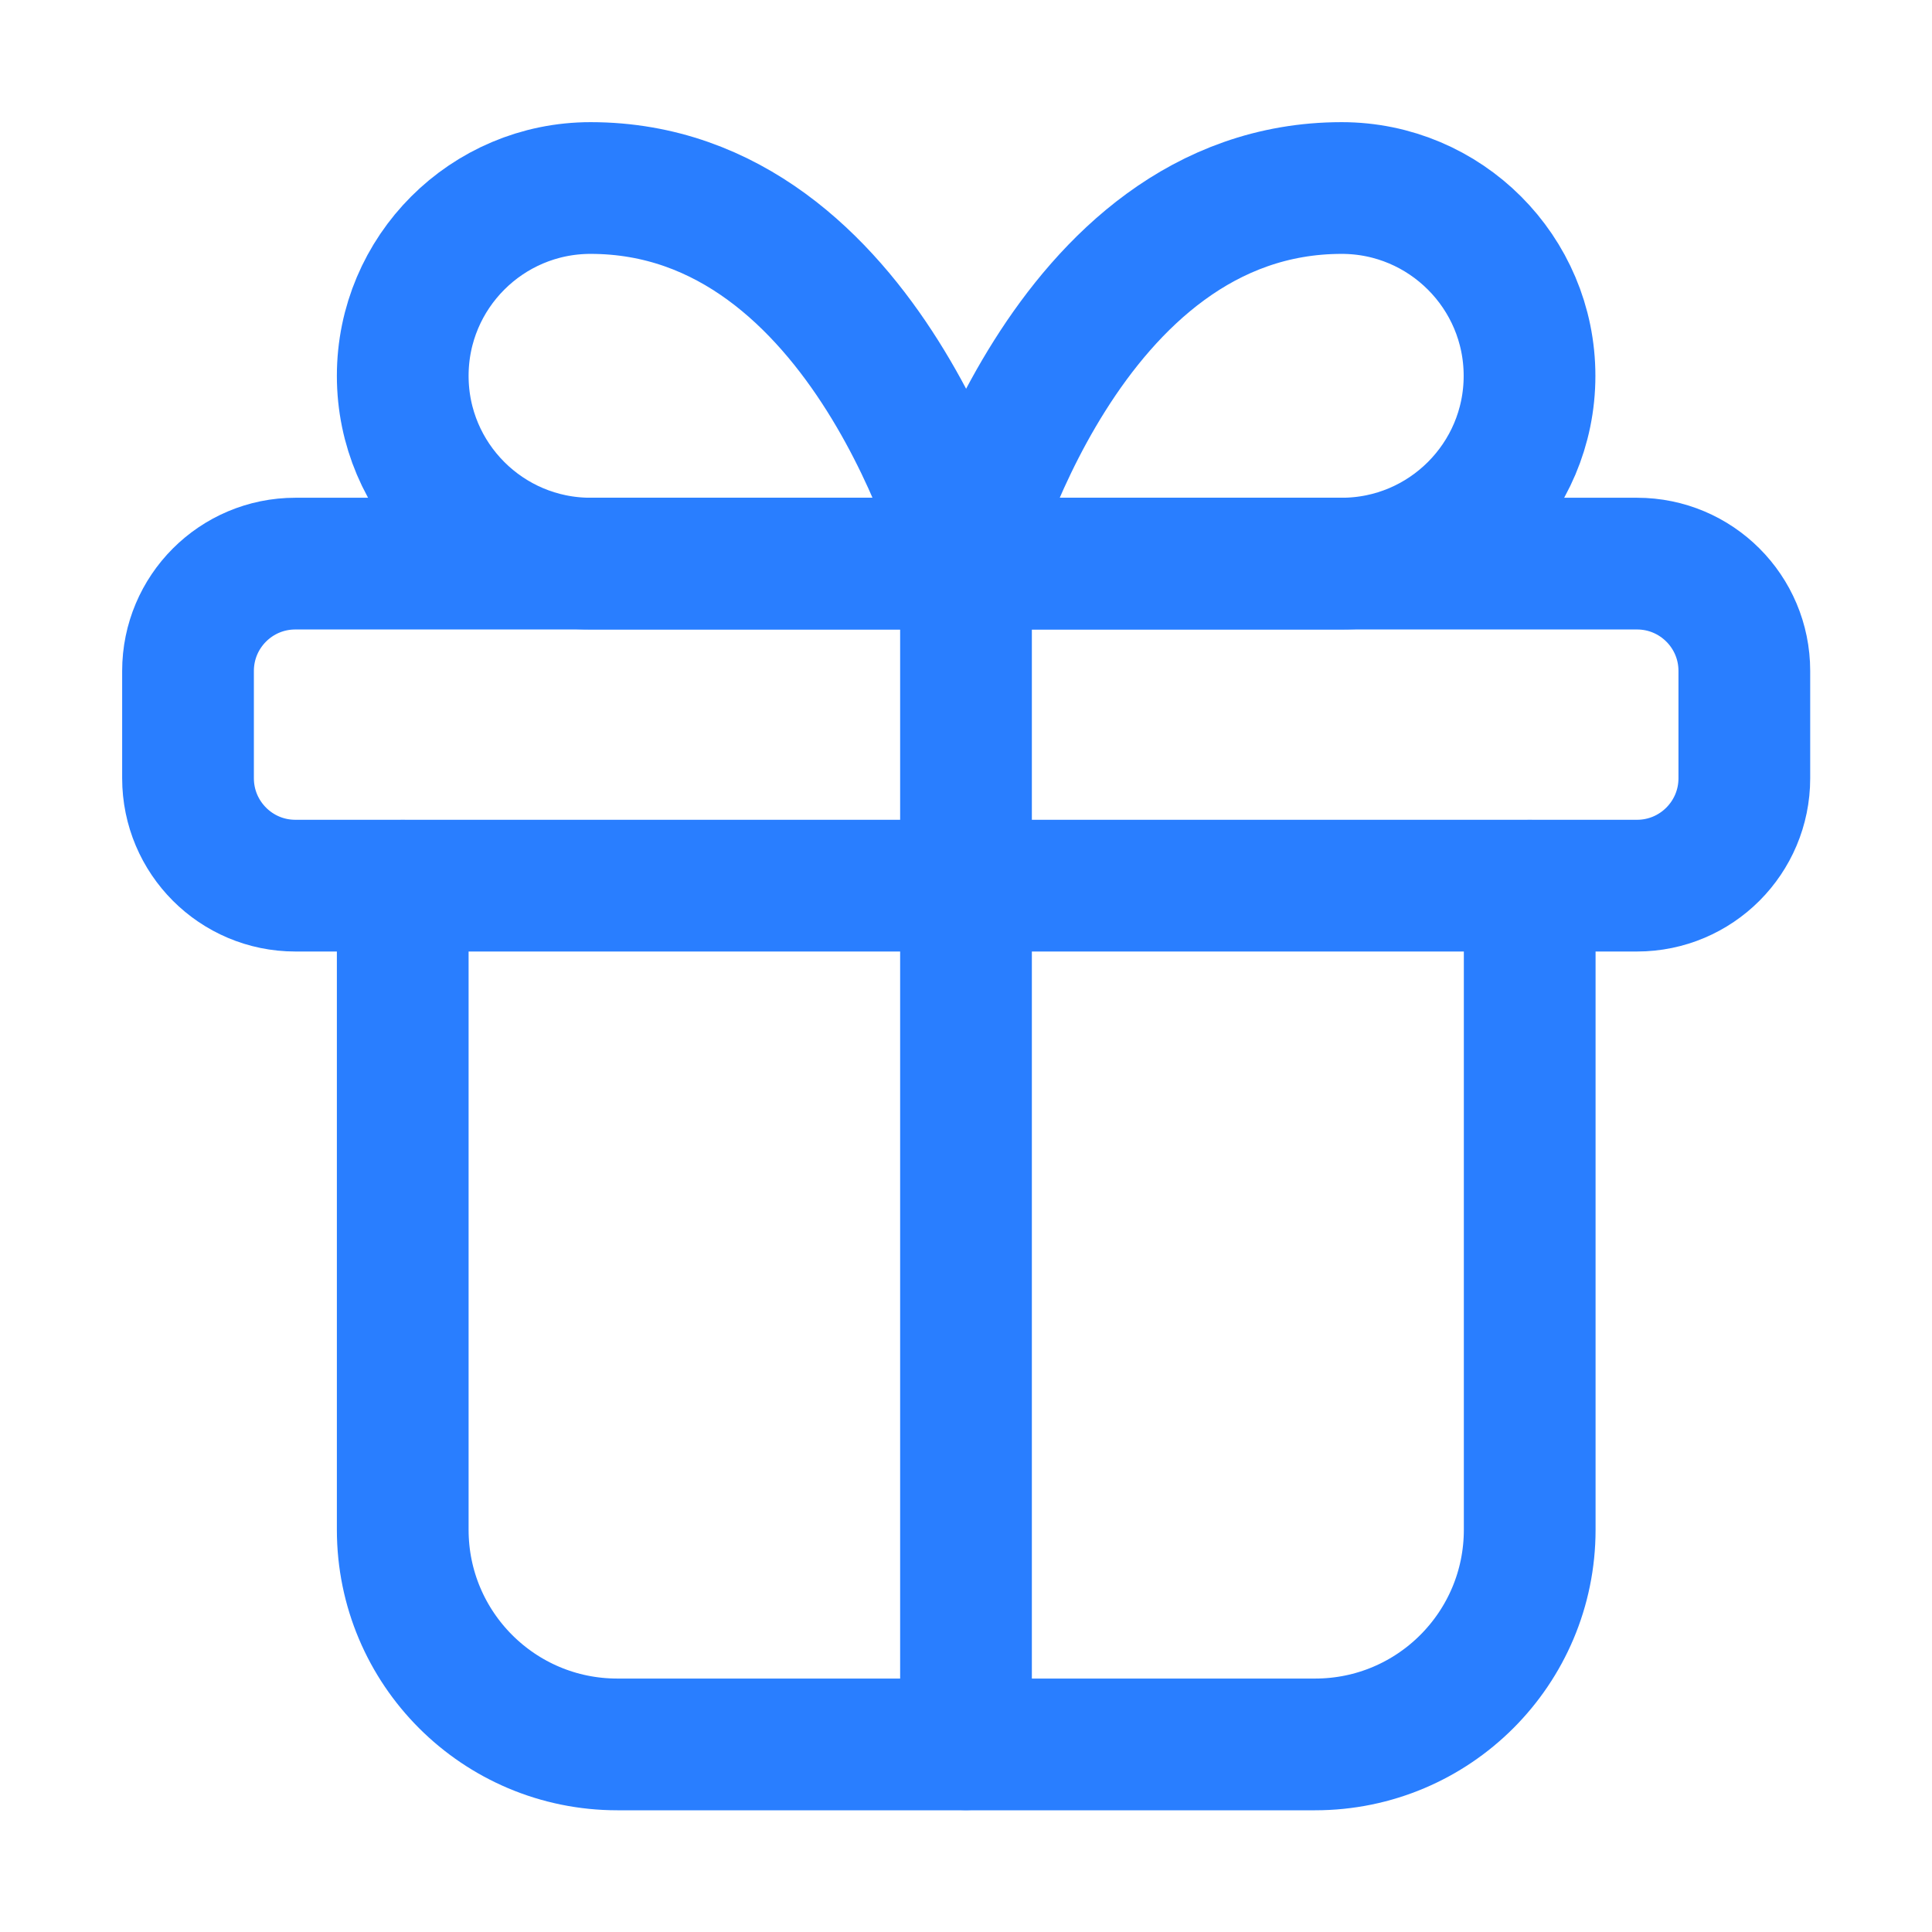 <?xml version="1.0" encoding="UTF-8"?> <svg xmlns="http://www.w3.org/2000/svg" width="22" height="22" viewBox="0 0 22 22" fill="none"><path d="M11 6.418V19.862" stroke="#297EFF" stroke-width="1.5" stroke-linecap="round" stroke-linejoin="round"></path><path d="M4.586 4.28C4.586 3.099 5.544 2.141 6.725 2.141C9.889 2.141 11.003 6.418 11.003 6.418H6.725C5.544 6.418 4.586 5.46 4.586 4.28Z" stroke="#297EFF" stroke-width="1.5" stroke-linecap="round" stroke-linejoin="round"></path><path d="M15.278 6.418H11C11 6.418 12.113 2.141 15.278 2.141C16.458 2.141 17.417 3.099 17.417 4.28C17.417 5.46 16.458 6.418 15.278 6.418Z" stroke="#297EFF" stroke-width="1.5" stroke-linecap="round" stroke-linejoin="round"></path><path d="M17.419 10.086V17.419C17.419 18.77 16.325 19.864 14.975 19.864H7.03C5.68 19.864 4.586 18.77 4.586 17.419V10.086" stroke="#297EFF" stroke-width="1.5" stroke-linecap="round" stroke-linejoin="round"></path><path d="M18.641 6.418H3.363C2.688 6.418 2.141 6.965 2.141 7.64V8.862C2.141 9.537 2.688 10.085 3.363 10.085H18.641C19.316 10.085 19.863 9.537 19.863 8.862V7.64C19.863 6.965 19.316 6.418 18.641 6.418Z" stroke="#297EFF" stroke-width="1.5" stroke-linecap="round" stroke-linejoin="round"></path></svg> 